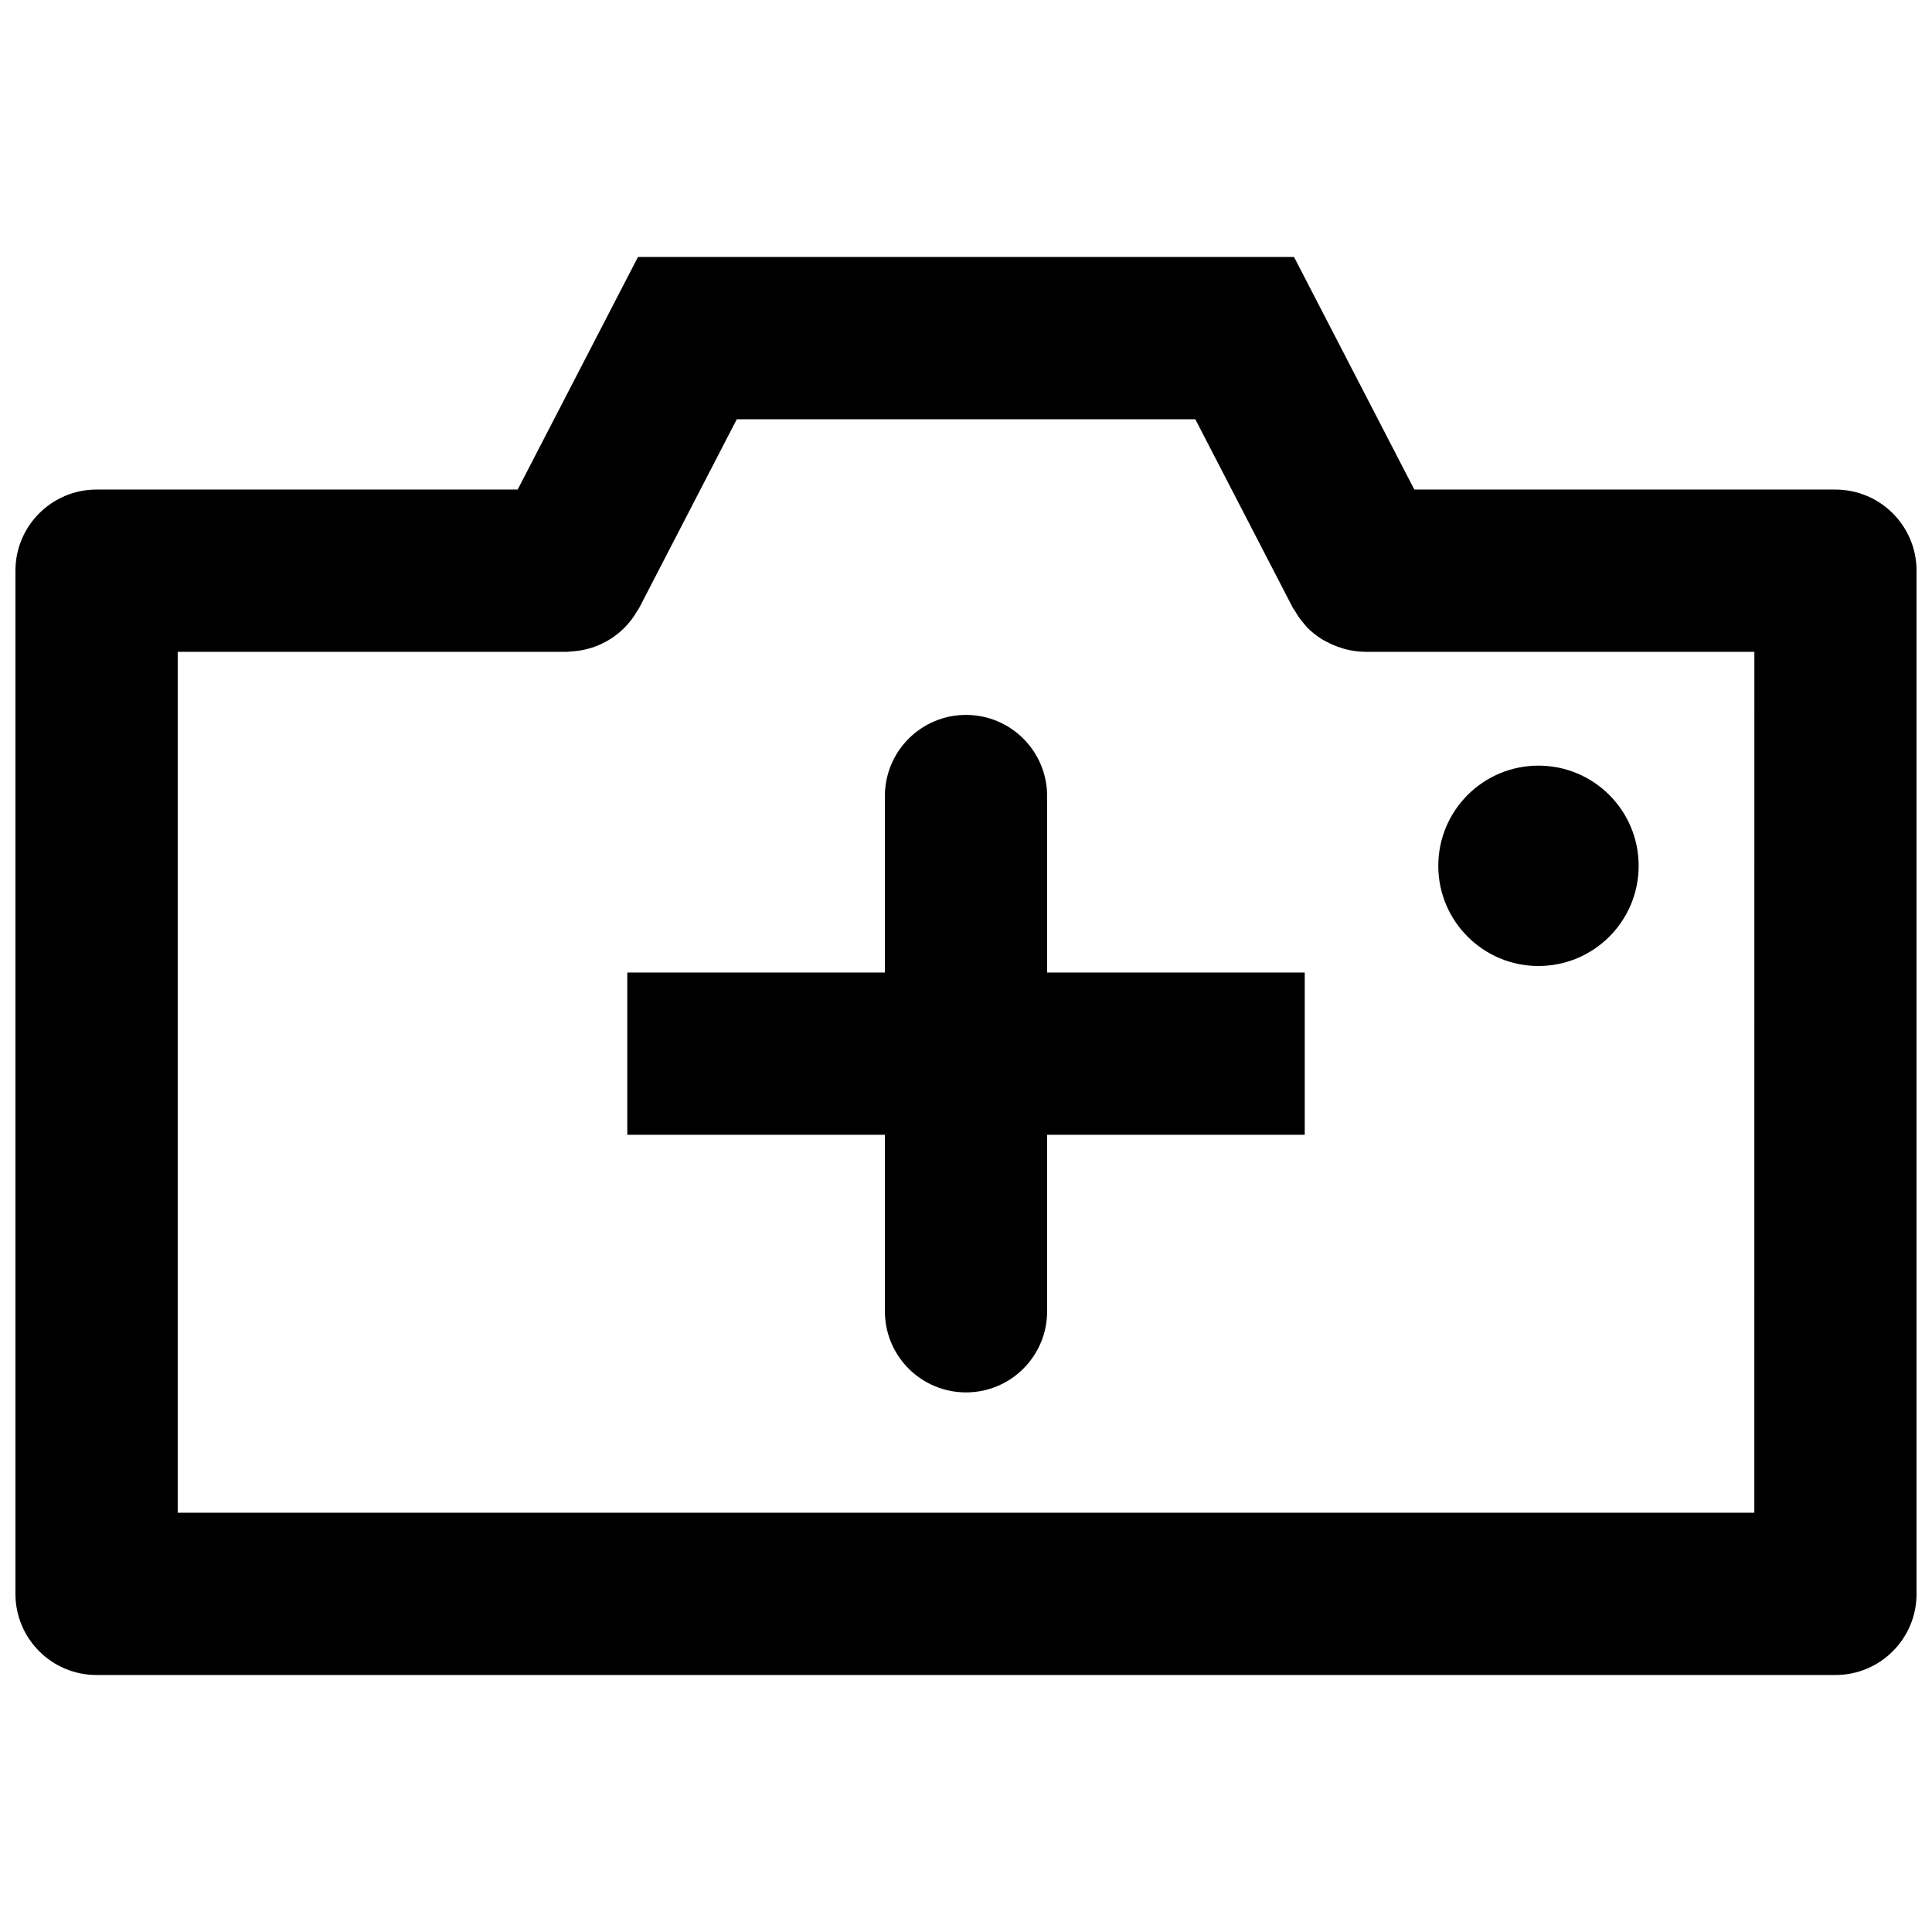 <?xml version="1.0" encoding="UTF-8"?>
<!-- The Best Svg Icon site in the world: iconSvg.co, Visit us! https://iconsvg.co -->
<svg width="800px" height="800px" version="1.1" viewBox="144 144 512 512" xmlns="http://www.w3.org/2000/svg">
 <defs>
  <clipPath id="a">
   <path d="m148.09 212h503.81v376h-503.81z"/>
  </clipPath>
 </defs>
 <path d="m489.77 401.73h-68.27v-46.77c0-11.875-9.621-21.5-21.496-21.5s-21.496 9.625-21.496 21.5v46.77h-68.27v43h68.27v46.77c0 11.875 9.621 21.5 21.496 21.5s21.496-9.625 21.496-21.5v-46.766h68.27z"/>
 <g clip-path="url(#a)">
  <path d="m630.41 273.74h-111.6l-31.875-61.633h-173.87l-31.875 61.633h-111.6c-11.875 0-21.496 9.625-21.496 21.5v271.15c0 11.879 9.621 21.504 21.496 21.504h460.82c11.875 0 21.496-9.625 21.496-21.5v-271.15c0-11.875-9.621-21.5-21.496-21.5zm-21.496 271.15h-417.82v-228.15h103.19c0.371 0 0.719-0.094 1.082-0.109 0.809-0.039 1.602-0.109 2.387-0.242 0.652-0.105 1.289-0.246 1.91-0.41 0.703-0.18 1.387-0.391 2.059-0.637 0.645-0.242 1.258-0.504 1.867-0.801 0.645-0.309 1.258-0.641 1.867-1.012 0.562-0.344 1.109-0.715 1.645-1.109 0.578-0.434 1.125-0.891 1.668-1.383 0.496-0.457 0.957-0.93 1.414-1.43 0.465-0.52 0.91-1.047 1.332-1.617 0.445-0.605 0.844-1.23 1.223-1.879 0.199-0.344 0.465-0.633 0.645-0.992l25.867-50.008h121.52l25.867 50.008c0.117 0.246 0.328 0.41 0.457 0.648 0.742 1.32 1.613 2.551 2.609 3.68 0.223 0.25 0.406 0.535 0.637 0.773 1.191 1.223 2.543 2.273 3.992 3.188 0.395 0.242 0.793 0.43 1.199 0.648 1.164 0.633 2.379 1.152 3.668 1.562 0.457 0.148 0.898 0.312 1.363 0.426 1.621 0.398 3.289 0.672 5.031 0.68 0.051 0 0.105 0.023 0.156 0.023 0.031 0 0.043-0.008 0.066-0.008h103.11z"/>
 </g>
 <path d="m578.26 373.45c0 14.664-11.887 26.551-26.551 26.551-14.664 0-26.547-11.887-26.547-26.551 0-14.664 11.883-26.547 26.547-26.547 14.664 0 26.551 11.883 26.551 26.547"/>
</svg>